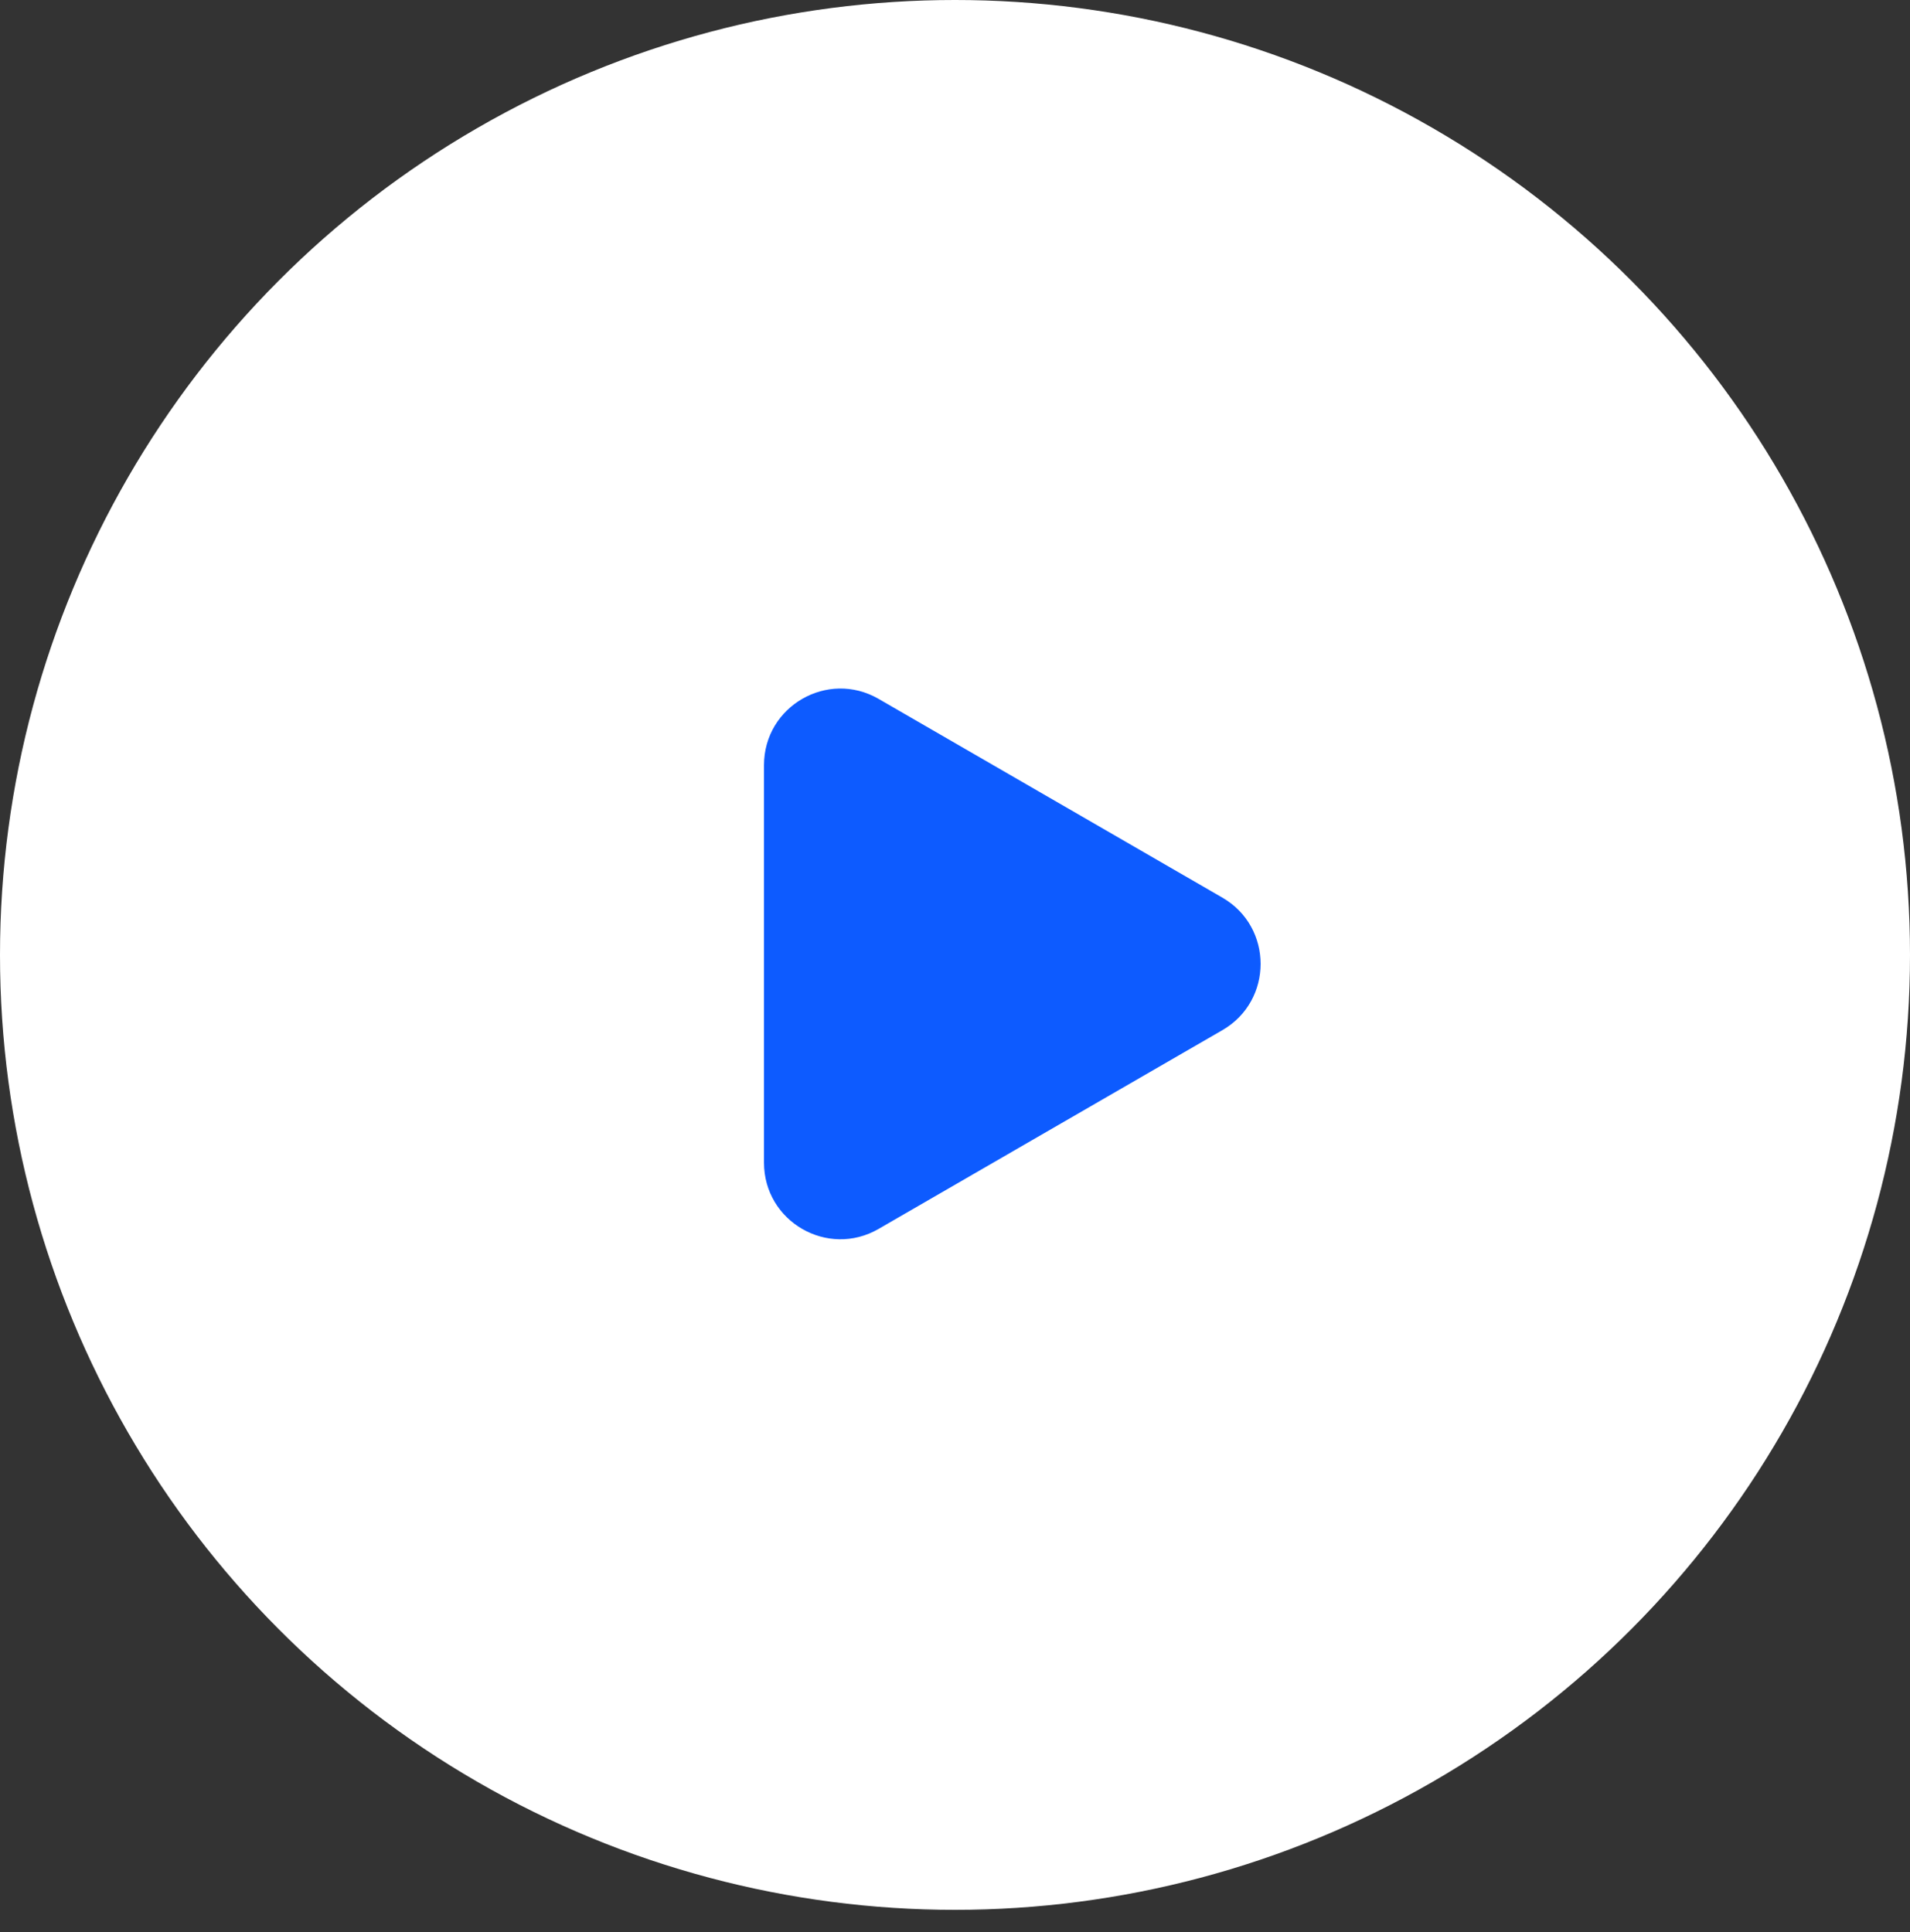 <svg width="85" height="86" viewBox="0 0 85 86" fill="none" xmlns="http://www.w3.org/2000/svg">
<rect x="0" y="0" width="85" height="86" fill="#333333" stroke="none"/>
<circle cx="42.5" cy="42.5" r="42.5" fill="white"/>
<path d="M54.4 45.848C56.667 44.538 56.667 41.261 54.4 39.951L39.1 31.105C36.833 29.795 34 31.433 34 34.054L34 51.746C34 54.367 36.833 56.005 39.1 54.694L54.4 45.848Z" fill="#0D5BFF"/>
</svg>

